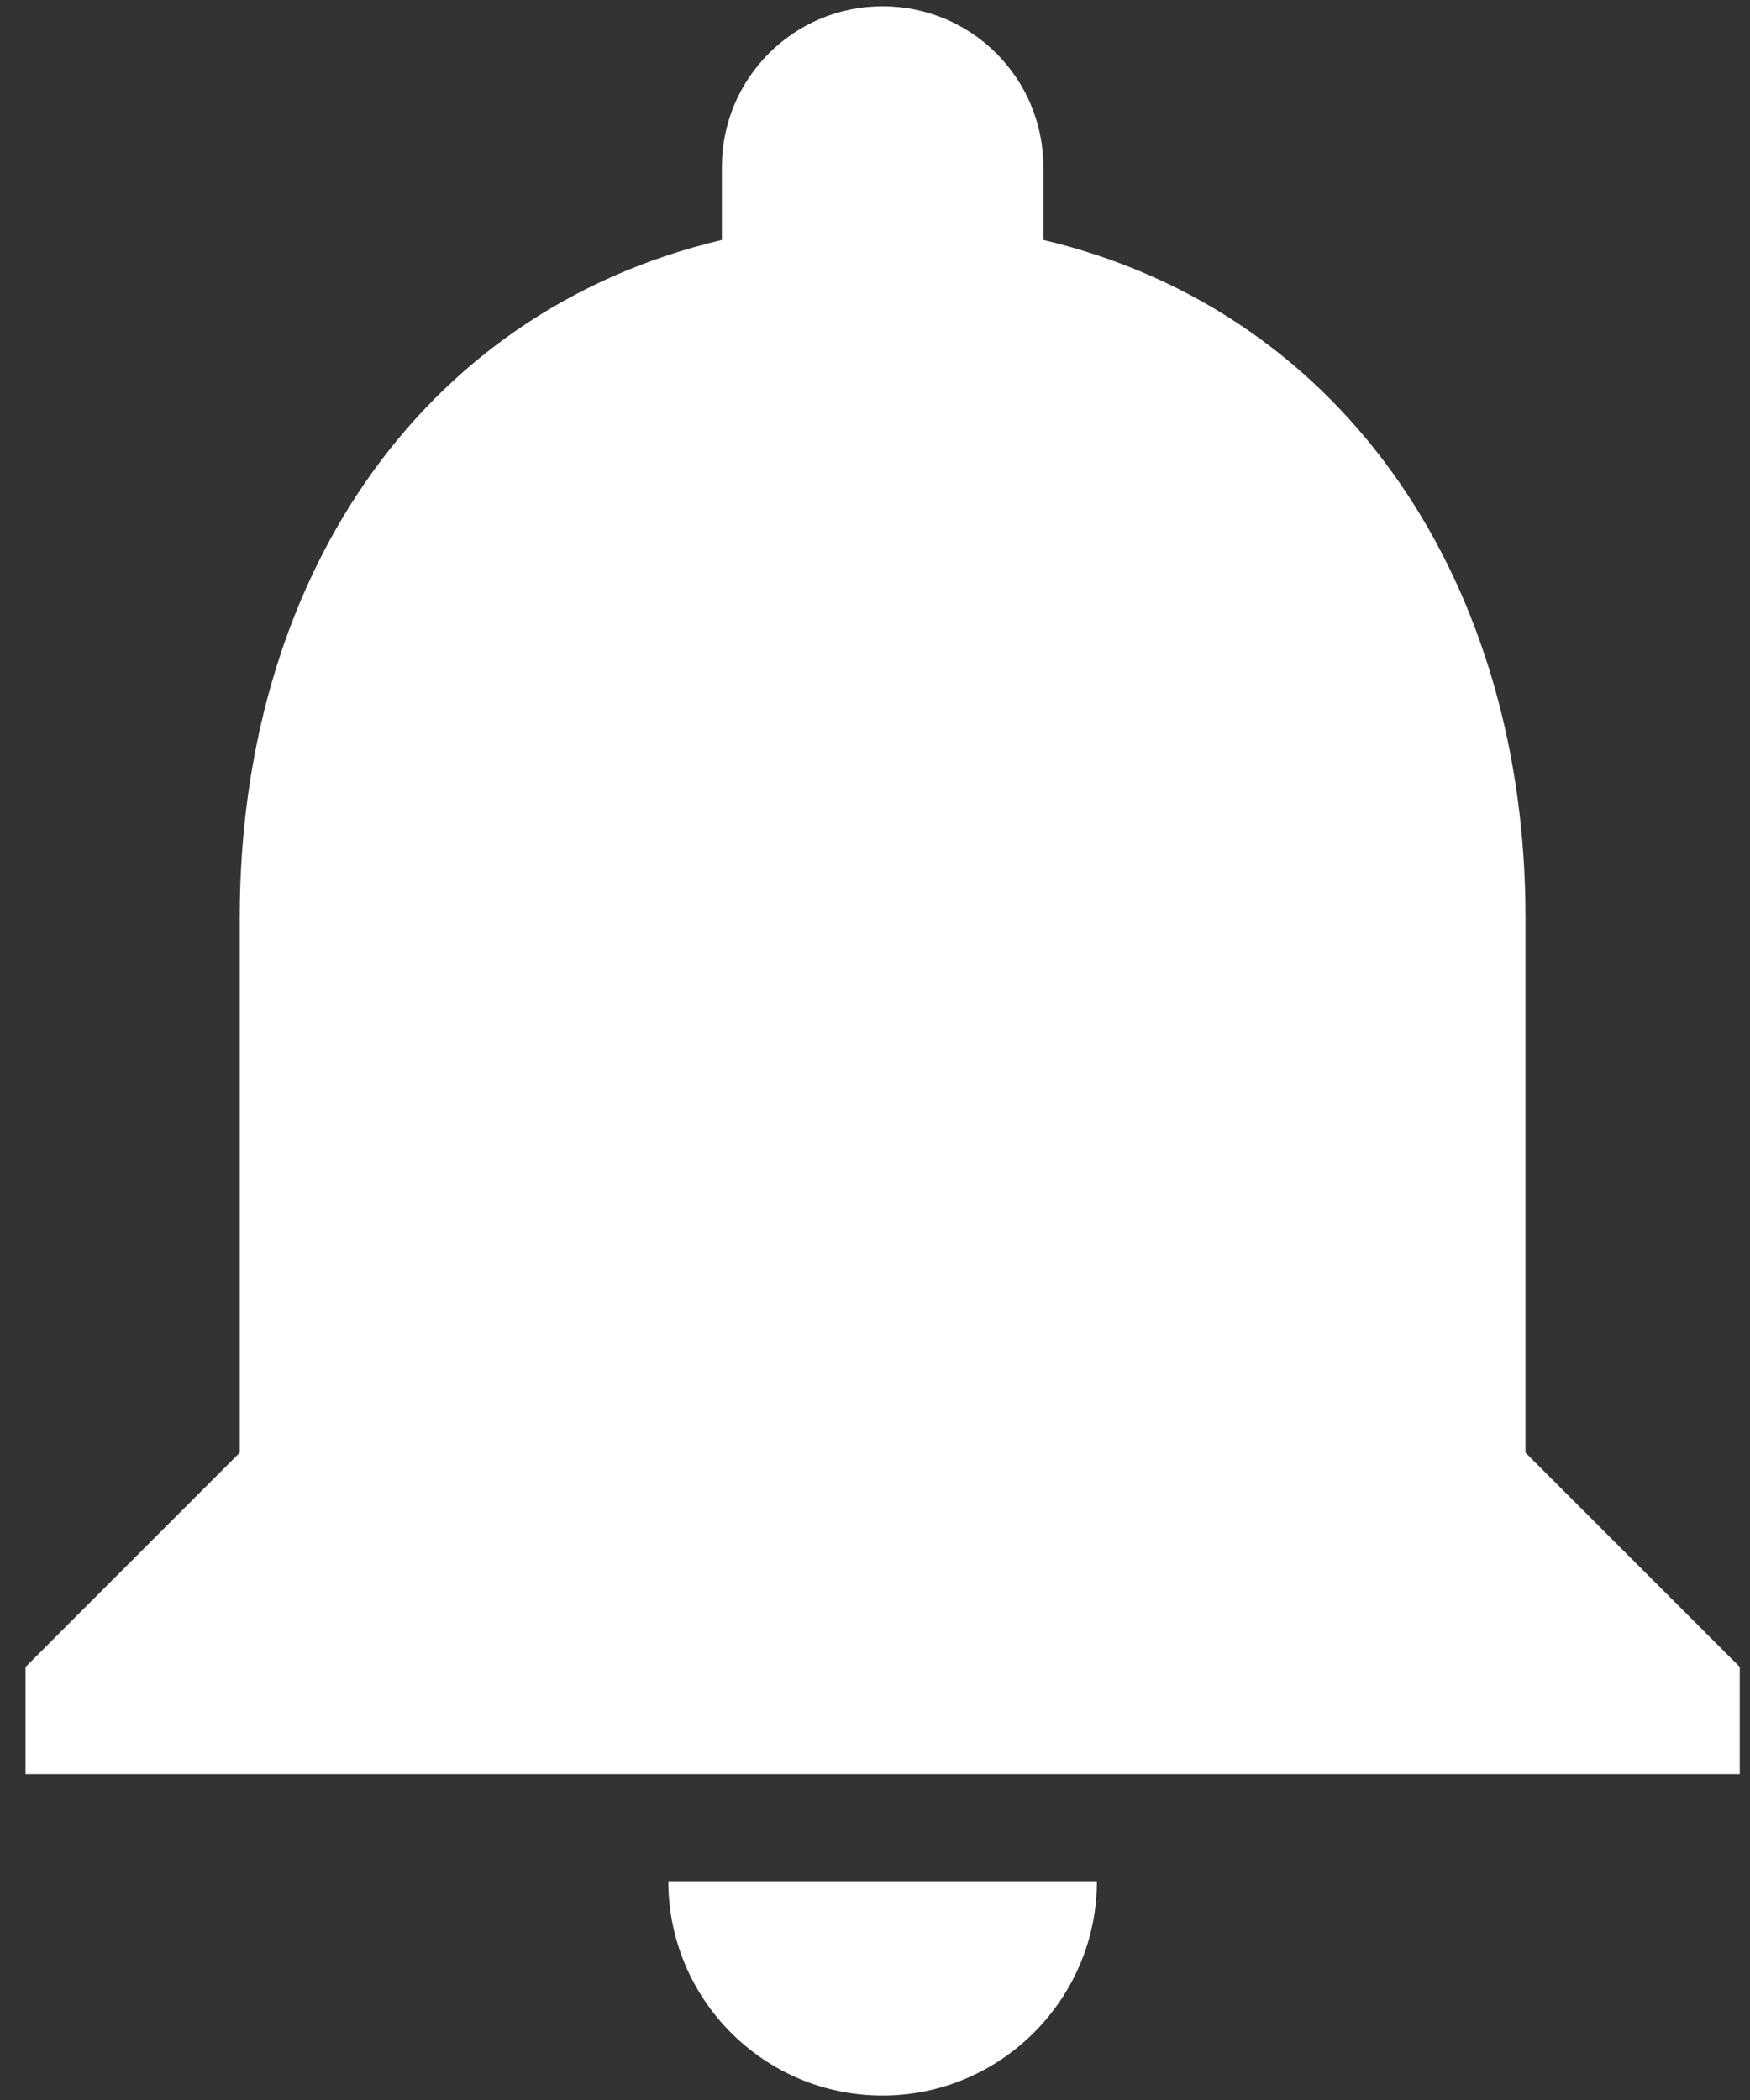 <?xml version="1.0" encoding="UTF-8"?>
<svg xmlns="http://www.w3.org/2000/svg" width="20" height="24" viewBox="0 0 20 24" fill="none">
  <rect x="0" y="0" width="20" height="24" fill="#333333" stroke="none"/>
  <path d="M10.087 23.949C11.434 23.949 12.536 22.847 12.536 21.5H7.638C7.638 22.847 8.728 23.949 10.087 23.949ZM17.434 16.602V10.48C17.434 6.721 15.426 3.574 11.924 2.742V1.909C11.924 0.893 11.103 0.072 10.087 0.072C9.071 0.072 8.25 0.893 8.25 1.909V2.742C4.736 3.574 2.74 6.709 2.74 10.48V16.602L0.292 19.051V20.276H19.883V19.051L17.434 16.602Z" fill="white"></path>
</svg>
